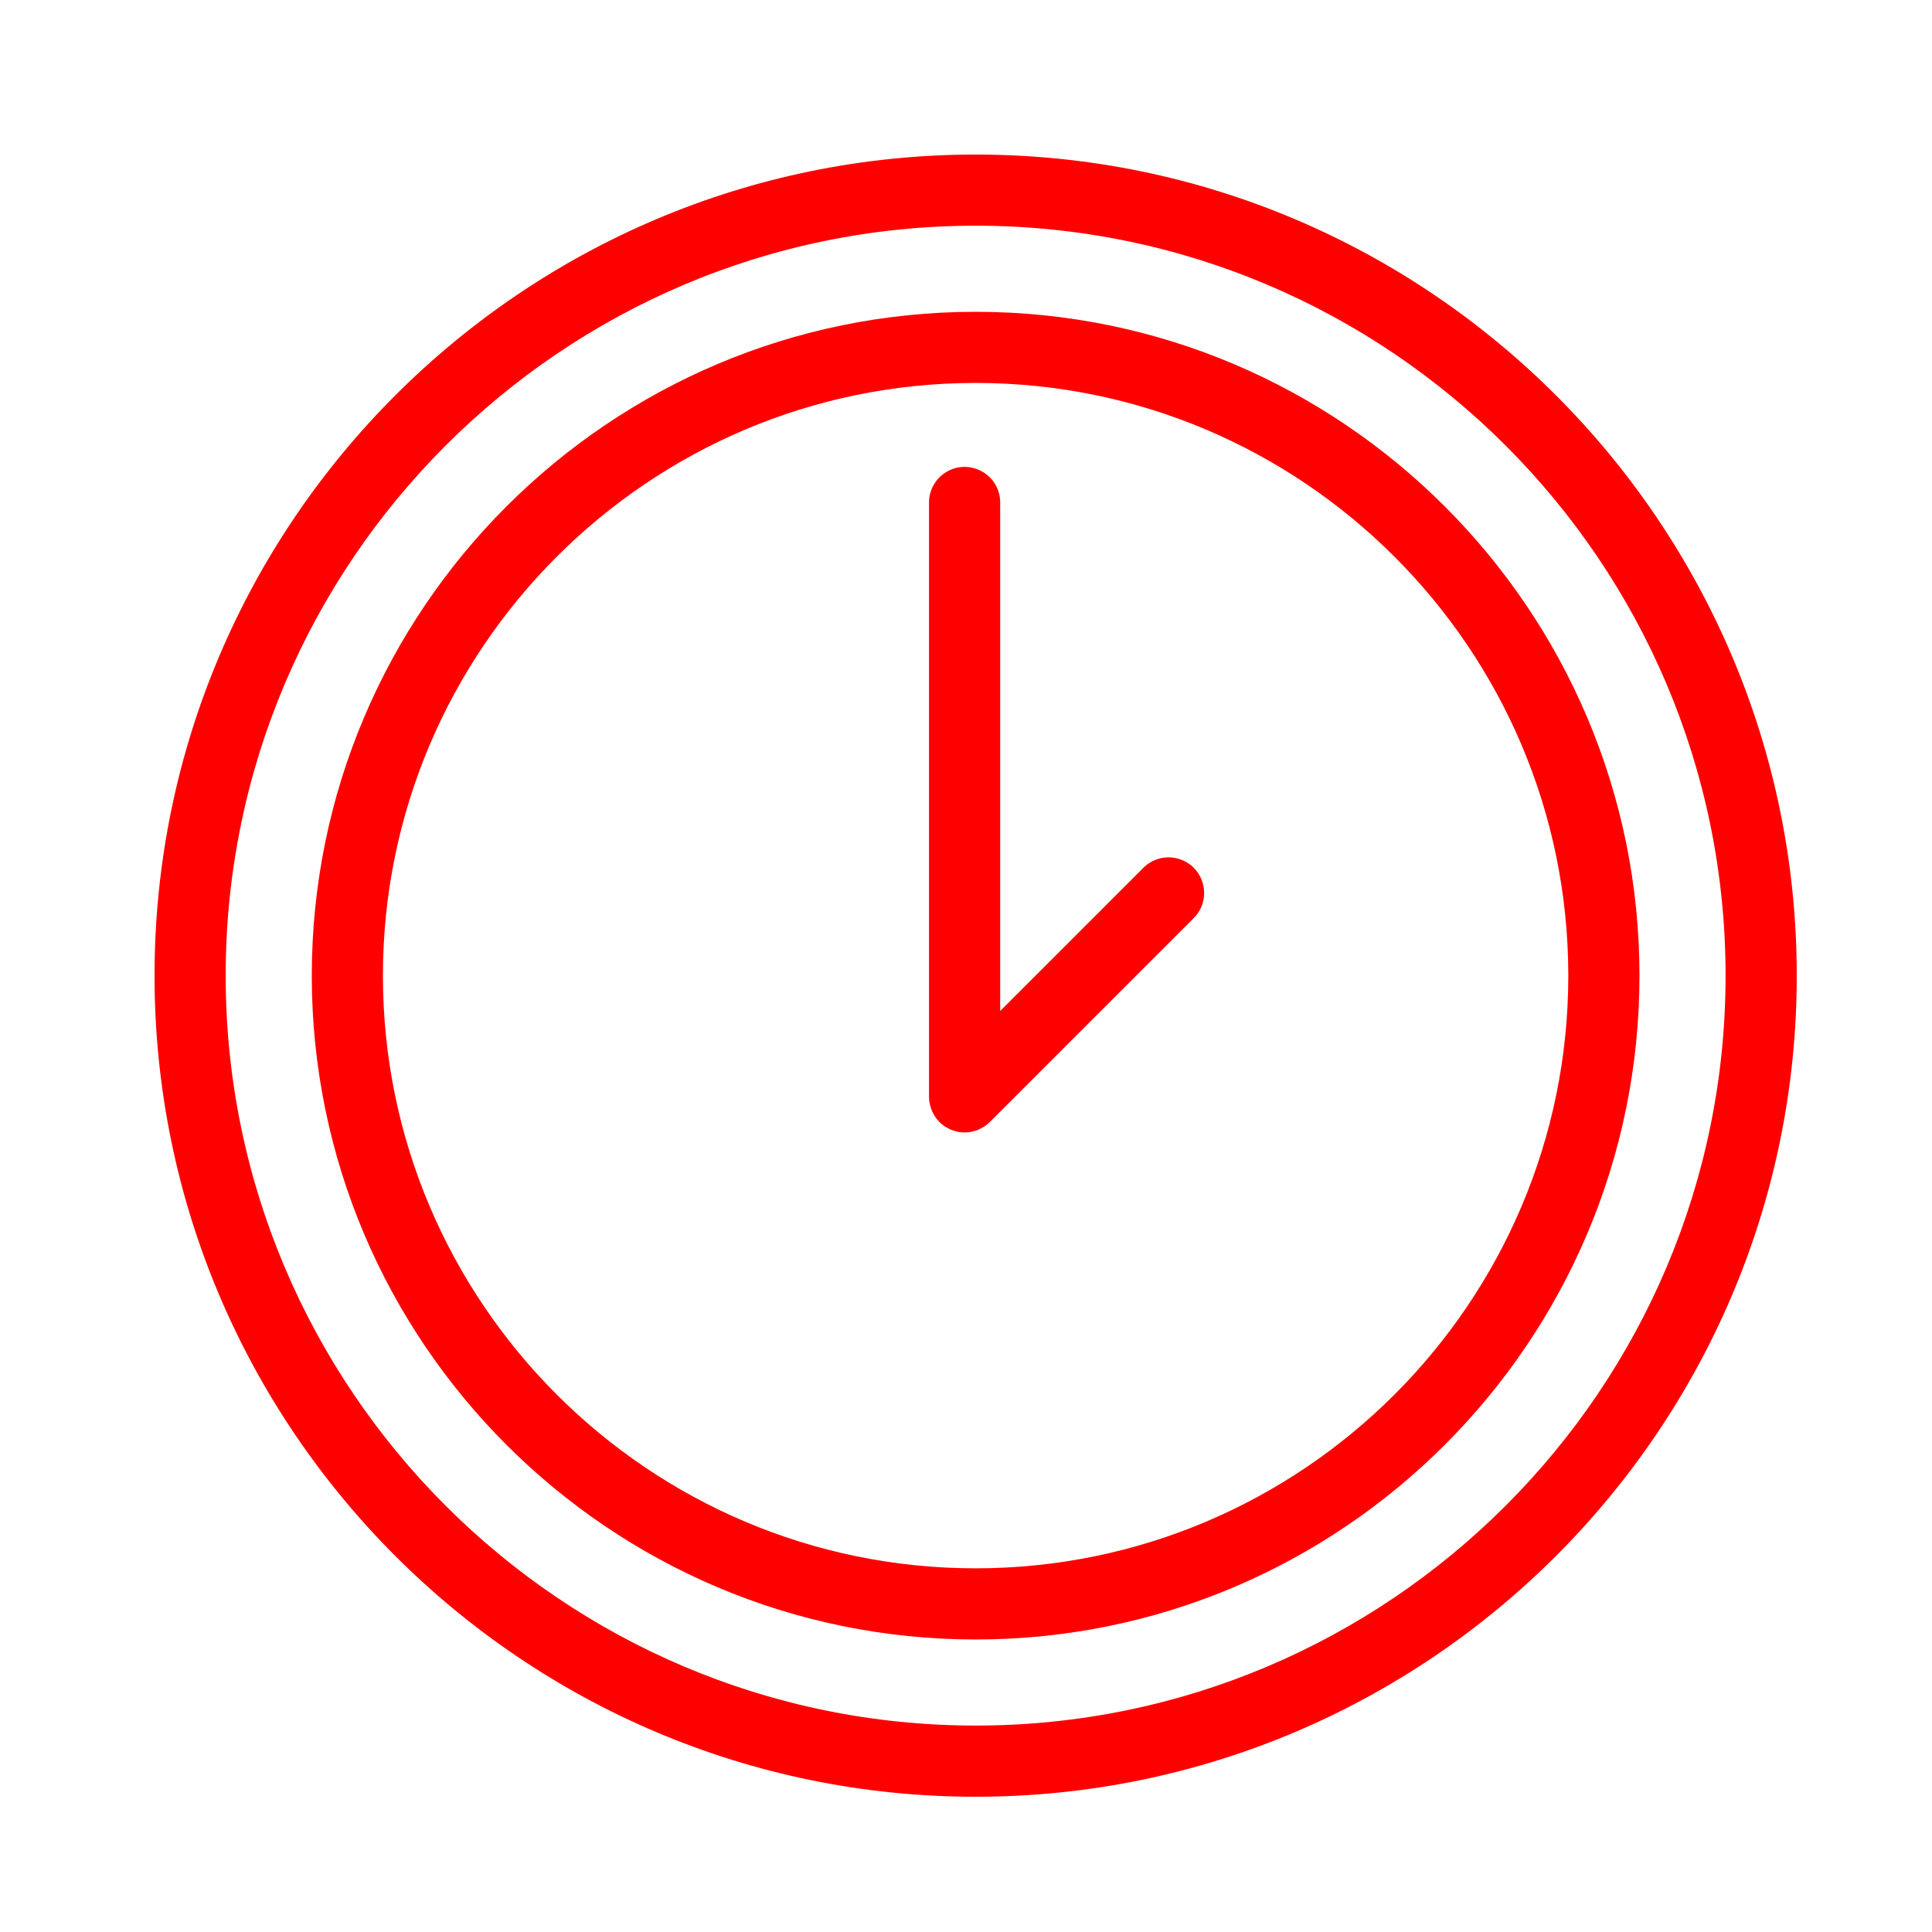 <?xml version="1.0" encoding="UTF-8"?> <svg xmlns="http://www.w3.org/2000/svg" viewBox="0 0 100.00 100.00" data-guides="{&quot;vertical&quot;:[],&quot;horizontal&quot;:[]}"><path fill="#ff0000" stroke="#ff0000" fill-opacity="1" stroke-width="0" stroke-opacity="1" color="rgb(51, 51, 51)" fill-rule="evenodd" id="tSvg45723081db" title="Path 21" d="M50.498 16.139C31.551 16.139 16.138 31.553 16.138 50.499C16.138 69.445 31.552 84.859 50.498 84.859C69.445 84.859 84.859 69.445 84.859 50.499C84.859 31.553 69.445 16.139 50.498 16.139ZM50.498 81.176C33.582 81.176 19.82 67.415 19.82 50.499C19.82 33.584 33.582 19.821 50.498 19.821C67.414 19.821 81.175 33.584 81.175 50.499C81.175 67.415 67.414 81.176 50.498 81.176Z" style=""></path><path fill="#ff0000" stroke="#ff0000" fill-opacity="1" stroke-width="0" stroke-opacity="1" color="rgb(51, 51, 51)" fill-rule="evenodd" id="tSvg131d1e7f89b" title="Path 22" d="M59.181 44.917C56.71 47.387 54.24 49.858 51.769 52.328C51.769 43.541 51.769 34.754 51.769 25.967C51.736 24.549 50.18 23.7 48.969 24.437C48.434 24.764 48.101 25.34 48.086 25.967C48.086 36.236 48.086 46.504 48.086 56.773C48.086 56.894 48.098 57.016 48.123 57.135C48.133 57.187 48.153 57.235 48.168 57.286C48.186 57.351 48.202 57.416 48.228 57.479C48.254 57.541 48.288 57.596 48.32 57.654C48.346 57.702 48.367 57.751 48.398 57.797C48.532 57.999 48.707 58.173 48.909 58.309C48.947 58.334 48.988 58.35 49.026 58.372C49.092 58.409 49.155 58.447 49.226 58.477C49.281 58.499 49.339 58.513 49.395 58.53C49.453 58.547 49.509 58.57 49.569 58.581C49.806 58.63 50.05 58.63 50.288 58.581C50.348 58.569 50.404 58.547 50.462 58.529C50.519 58.512 50.576 58.499 50.631 58.477C50.702 58.447 50.768 58.408 50.834 58.37C50.872 58.348 50.911 58.333 50.947 58.309C51.05 58.241 51.146 58.163 51.232 58.075C54.75 54.557 58.268 51.039 61.785 47.522C62.788 46.519 62.329 44.807 60.96 44.44C60.324 44.27 59.646 44.451 59.181 44.917Z" style=""></path><path fill="#ff0000" stroke="#ff0000" fill-opacity="1" stroke-width="0" stroke-opacity="1" color="rgb(51, 51, 51)" fill-rule="evenodd" id="tSvg70c6743dae" title="Path 23" d="M50.499 8C27.065 8 7.999 27.065 7.999 50.5C7.999 73.936 27.065 92.999 50.499 92.999C73.933 92.999 93 73.934 93 50.5C93 27.066 73.933 8 50.499 8ZM50.499 89.315C29.096 89.315 11.681 71.903 11.681 50.499C11.681 29.096 29.095 11.682 50.499 11.682C71.903 11.682 89.316 29.096 89.316 50.499C89.316 71.903 71.903 89.315 50.499 89.315Z" style=""></path><defs></defs></svg> 